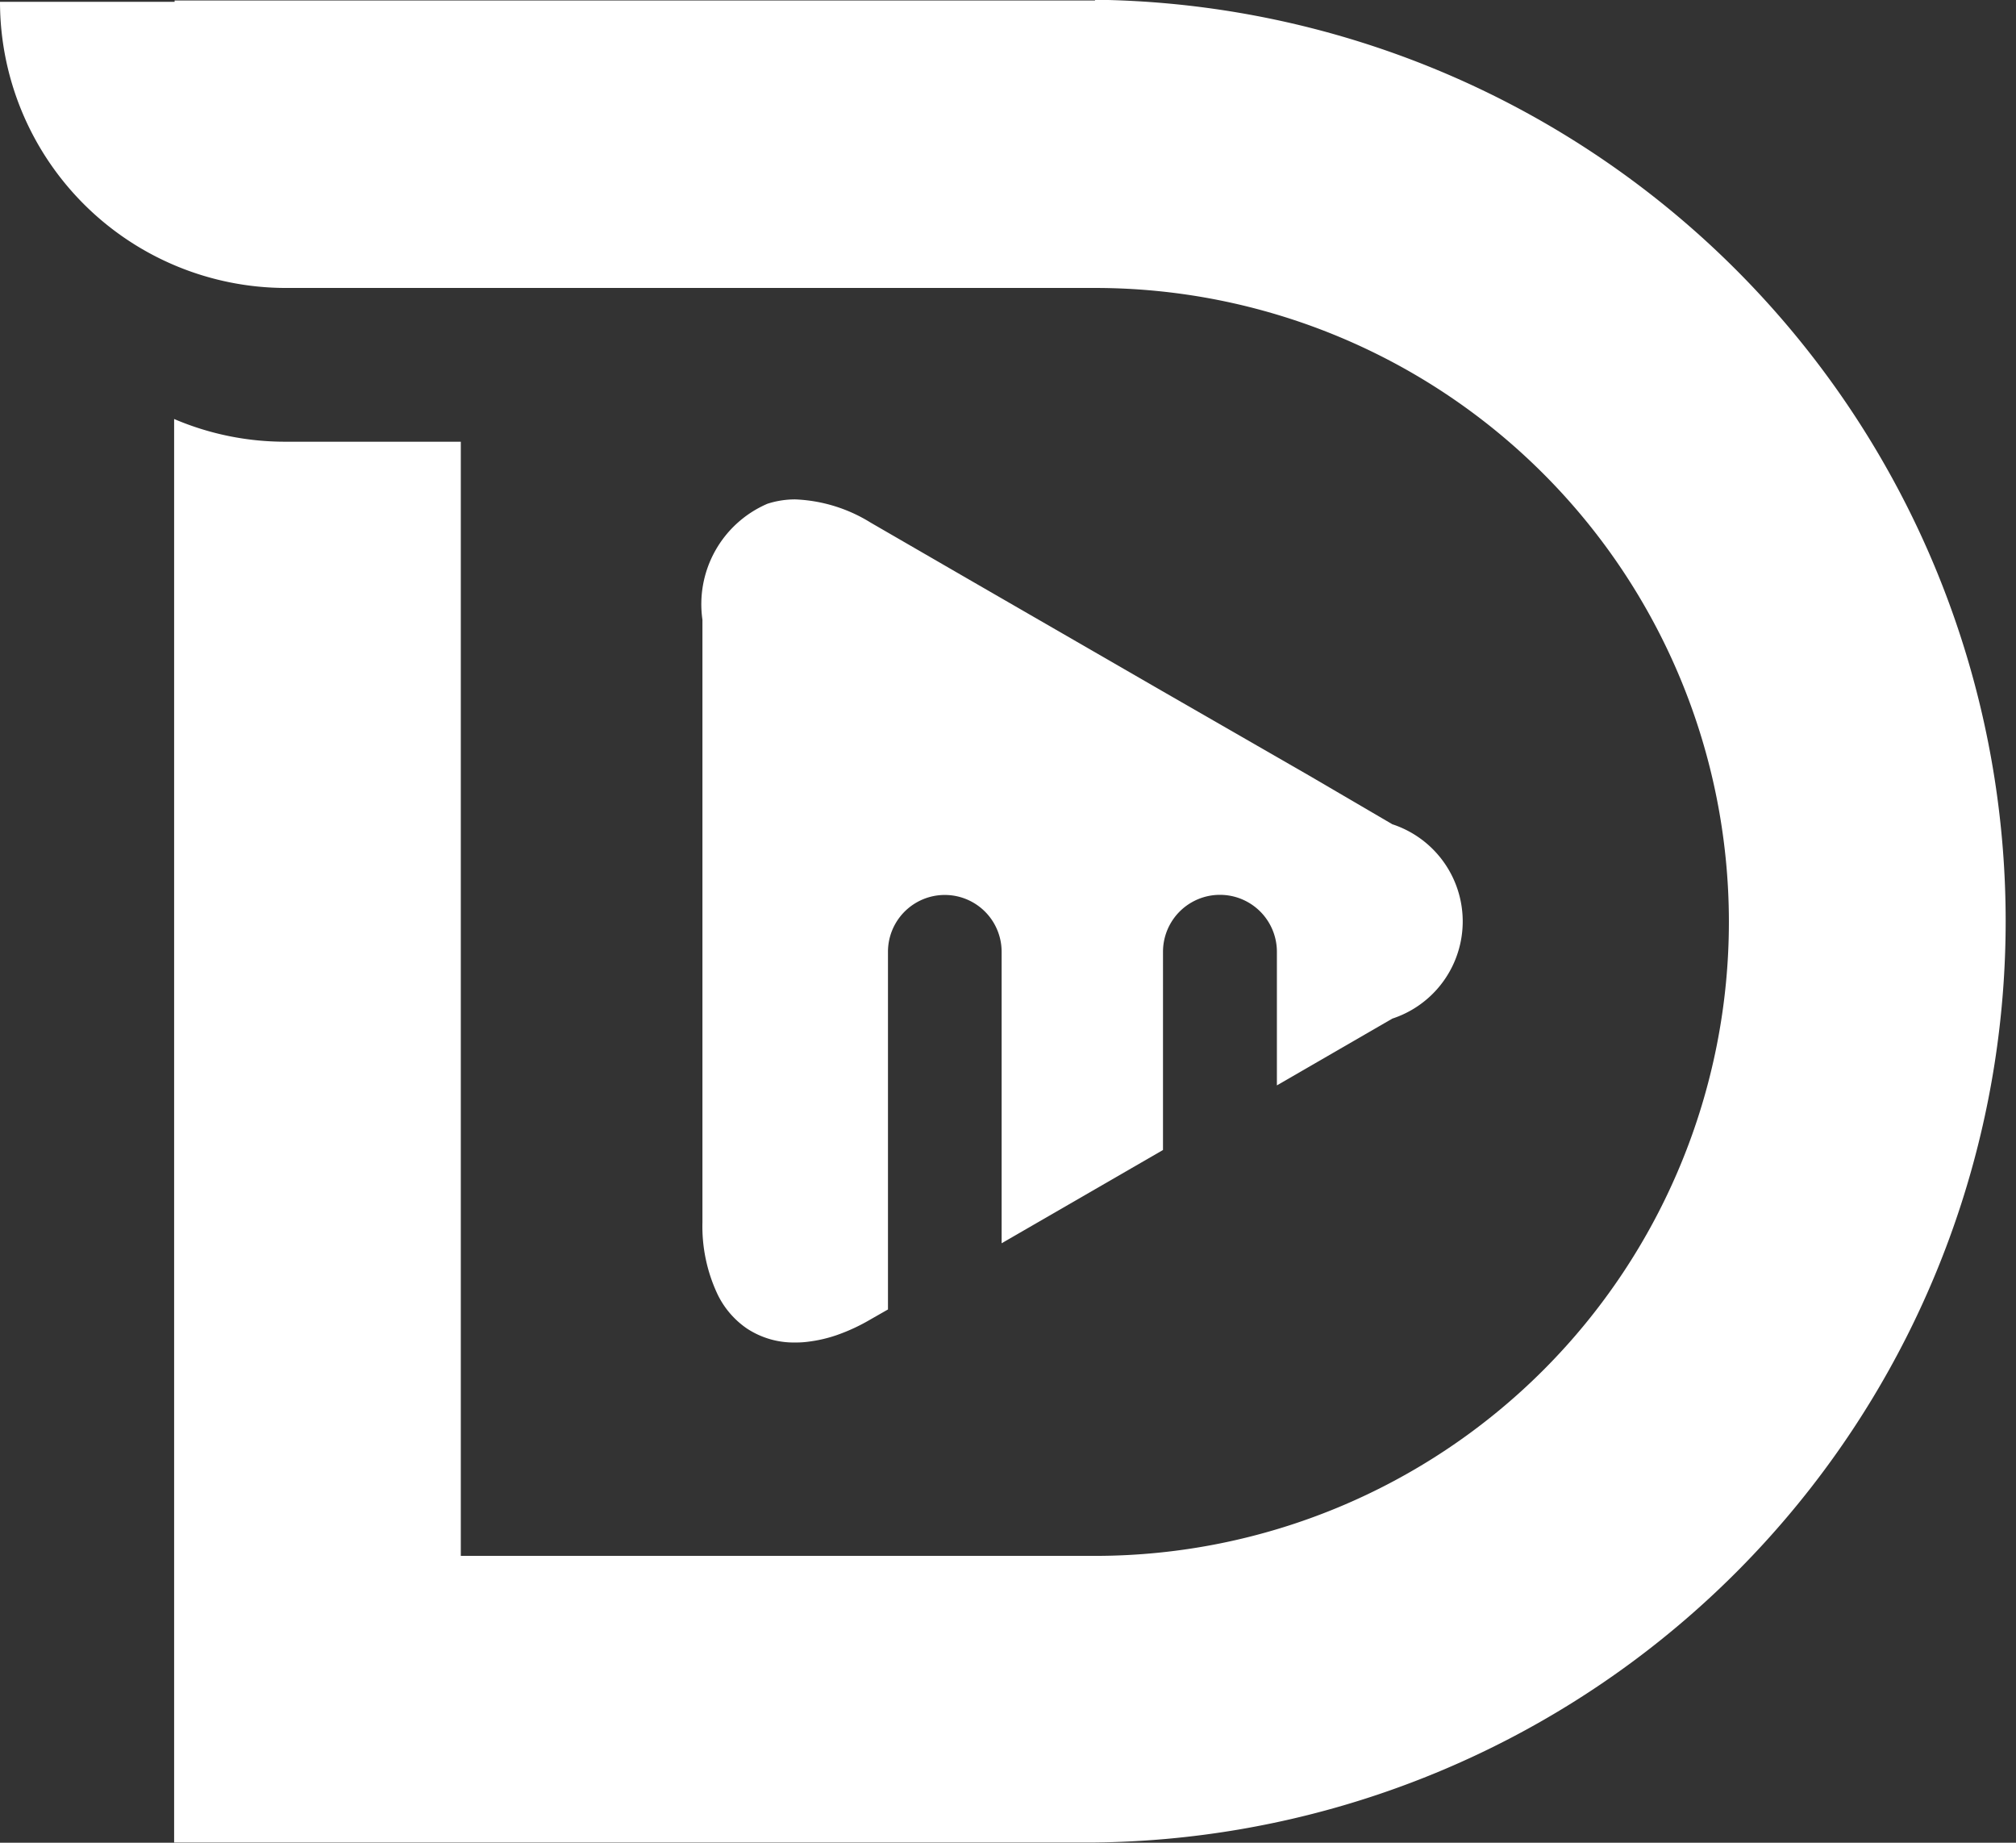 <svg xmlns="http://www.w3.org/2000/svg" width="16.603" height="15.173" viewBox="0 0 16.603 15.173">
  <rect x="0" y="0" width="16.603" height="15.173" fill="#333333" stroke="none"/>
  <g id="mb-d-white" transform="translate(2516.122 794.543)">
    <path id="Path_398" data-name="Path 398" d="M39.434,35.4,38.75,35l-1.217-.7-1.58-.912-.816-.472a1.271,1.271,0,0,0-.622-.191.739.739,0,0,0-.228.036.9.9,0,0,0-.535.955v4.961a1.314,1.314,0,0,0,.122.588.72.72,0,0,0,.243.286.7.7,0,0,0,.4.116.747.747,0,0,0,.11-.007,1.148,1.148,0,0,0,.223-.051,1.569,1.569,0,0,0,.288-.133l.142-.081V36.45a.468.468,0,1,1,.936,0v2.4l1.329-.768V36.45a.469.469,0,1,1,.938,0v1.1l.951-.55a.842.842,0,0,0,0-1.6" transform="translate(-2544.089 -823.156)" fill="#fff"/>
    <path id="Path_399" data-name="Path 399" d="M39.68,30.533H32.1v.011H30.662A2.357,2.357,0,0,0,33.019,32.9h6.234v0h.423a5.22,5.22,0,1,1,.009,10.44H34.457V34.166H33.021a2.321,2.321,0,0,1-.925-.187V45.7H39.68a7.587,7.587,0,0,0,0-15.173Z" transform="translate(-2546.784 -825.072)" fill="#fff"/>
  </g>
</svg>
